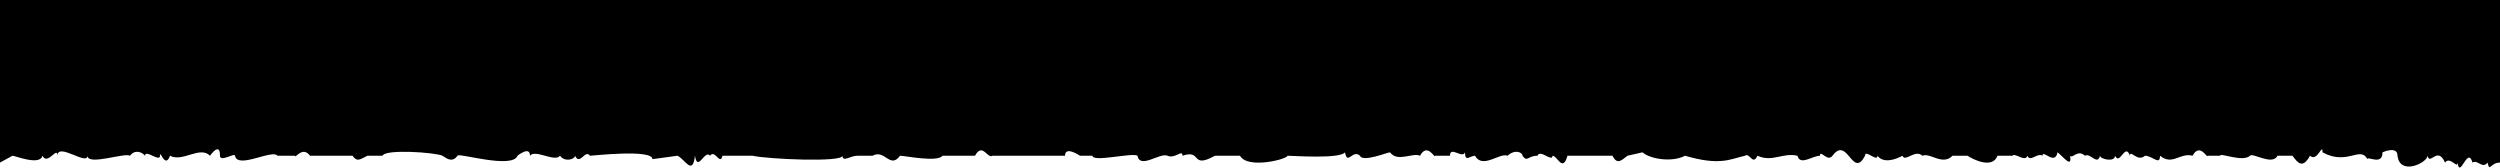 <?xml version="1.0" encoding="UTF-8"?>
<svg width="1000px" height="67px" viewBox="0 0 1000 67" version="1.1" xmlns="http://www.w3.org/2000/svg" xmlns:xlink="http://www.w3.org/1999/xlink">
    <title>divider_12</title>
    <g id="Page-1" stroke="none" stroke-width="1" fill="none" fill-rule="evenodd">
        <g id="divider_12" transform="translate(500, 33.5) rotate(-180) translate(-500, -33.5) translate(-0, -0)" fill="#000000" fill-rule="nonzero">
            <g id="grunge-divider-3" transform="translate(500, 33.5) rotate(-180) translate(-500, -33.5) translate(0, -0)">
                <path d="M0,-6.39488462e-14 L0,65.028 L5,62.296 C6,62.296 16,66.394 17,62.296 C19,66.394 23,58.197 23,62.296 C23,56.831 35,66.394 35,62.296 C35,66.394 50,60.93 52,62.296 C54,59.564 57,60.93 58,62.296 C58,59.564 64,65.028 64,62.296 C64,59.564 66,67.76 68,62.296 C73,65.028 80,58.197 84,62.296 C86,59.564 88,58.197 88,62.296 C88,65.028 94,60.93 94,62.296 C95,67.76 109,59.564 111,62.296 L118,62.296 C118,63.662 121,58.197 124,62.296 L141,62.296 C143,65.028 144,63.662 147,62.296 L153,62.296 C154,59.564 174,60.93 177,62.296 C179,63.662 181,65.028 183,62.296 C183,60.93 205,67.76 207,62.296 C207,62.296 212,58.197 212,62.296 C214,59.564 222,65.028 224,62.296 C226,65.028 230,63.662 230,62.296 C232,66.394 234,59.564 236,62.296 C237,62.296 261,59.564 261,63.662 L271,62.296 C274,63.662 277,70.493 278,62.296 C279,69.127 282,59.564 284,62.296 C286,59.564 288,66.394 289,62.296 L301,62.296 C307,63.662 337,65.028 337,62.296 C337,65.028 340,62.296 343,62.296 L349,62.296 C354,59.564 356,67.76 360,62.296 C362,62.296 375,65.028 377,62.296 L390,62.296 C393,56.831 395,63.662 397,62.296 L426,62.296 C426,58.197 432,62.296 432,62.296 L437,62.296 C437,65.028 453,60.93 455,62.296 C456,67.76 464,60.93 467,62.296 C470,63.662 473,59.564 473,62.296 C481,59.564 476,67.76 486,62.296 L496,62.296 C499,67.76 515,63.662 515,62.296 C517,62.296 536,63.662 538,60.93 C539,66.394 541,59.564 544,62.296 C545,65.028 555,60.93 556,60.93 C559,65.028 565,60.93 568,62.296 C571,56.831 574,63.662 574,62.296 L580,62.296 C580,58.197 585,63.662 586,60.93 C586,65.028 588,62.296 590,62.296 C593,67.76 600,60.93 603,62.296 C606,59.564 609,60.93 609,62.296 C611,65.028 611,62.296 615,62.296 C616,59.564 621,65.028 621,62.296 C623,62.296 625,69.127 627,62.296 L645,62.296 C647,66.394 649,63.662 651,62.296 L657,60.93 C660,63.662 669,65.028 674,62.296 C688,66.394 692,63.662 698,62.296 C700,60.93 701,66.394 703,62.296 C709,65.028 713,60.93 719,62.296 C720,66.394 725,62.296 728,62.296 C728,59.564 731,65.028 733,62.296 C739,54.099 741,71.859 746,62.296 C746,59.564 751,65.028 751,62.296 C754,66.394 761,62.296 761,62.296 C762,65.028 766,59.564 769,62.296 C772,60.93 777,66.394 781,62.296 L787,62.296 C789,63.662 797,67.76 799,62.296 L805,62.296 C806,60.93 810,65.028 811,62.296 C812,65.028 815,60.93 817,62.296 C817,59.564 822,66.394 823,60.93 C825,62.296 829,67.76 828,62.296 C829,63.662 831,59.564 834,62.296 C836,60.93 839,66.394 840,62.296 C840,63.662 846,65.028 846,62.296 C848,66.394 850,56.831 852,62.296 C852,59.564 855,65.028 858,62.296 C861,62.296 864,66.394 864,62.296 C869,66.394 872,60.93 877,62.296 C880,56.831 883,63.662 883,62.296 L888,62.296 C888,60.93 897,65.028 900,62.296 C901,60.93 909,66.394 911,62.296 L917,62.296 C919,65.028 921,67.76 924,62.296 C927,65.028 929,56.831 929,60.93 C939,66.394 944,58.197 947,63.662 C947,62.296 953,66.394 953,60.93 C953,60.93 959,58.197 959,62.296 C960,70.493 971,65.028 971,62.296 C972,66.394 975,58.197 978,65.028 C980,62.296 983,67.76 983,65.028 C984,71.859 987,58.197 989,65.028 C991,63.662 993,67.76 995,65.028 C996,69.127 996,65.028 1000,65.028 L1000,-6.39488462e-14 L0,-6.39488462e-14 Z" id="Path"></path>
            </g>
        </g>
    </g>
</svg>